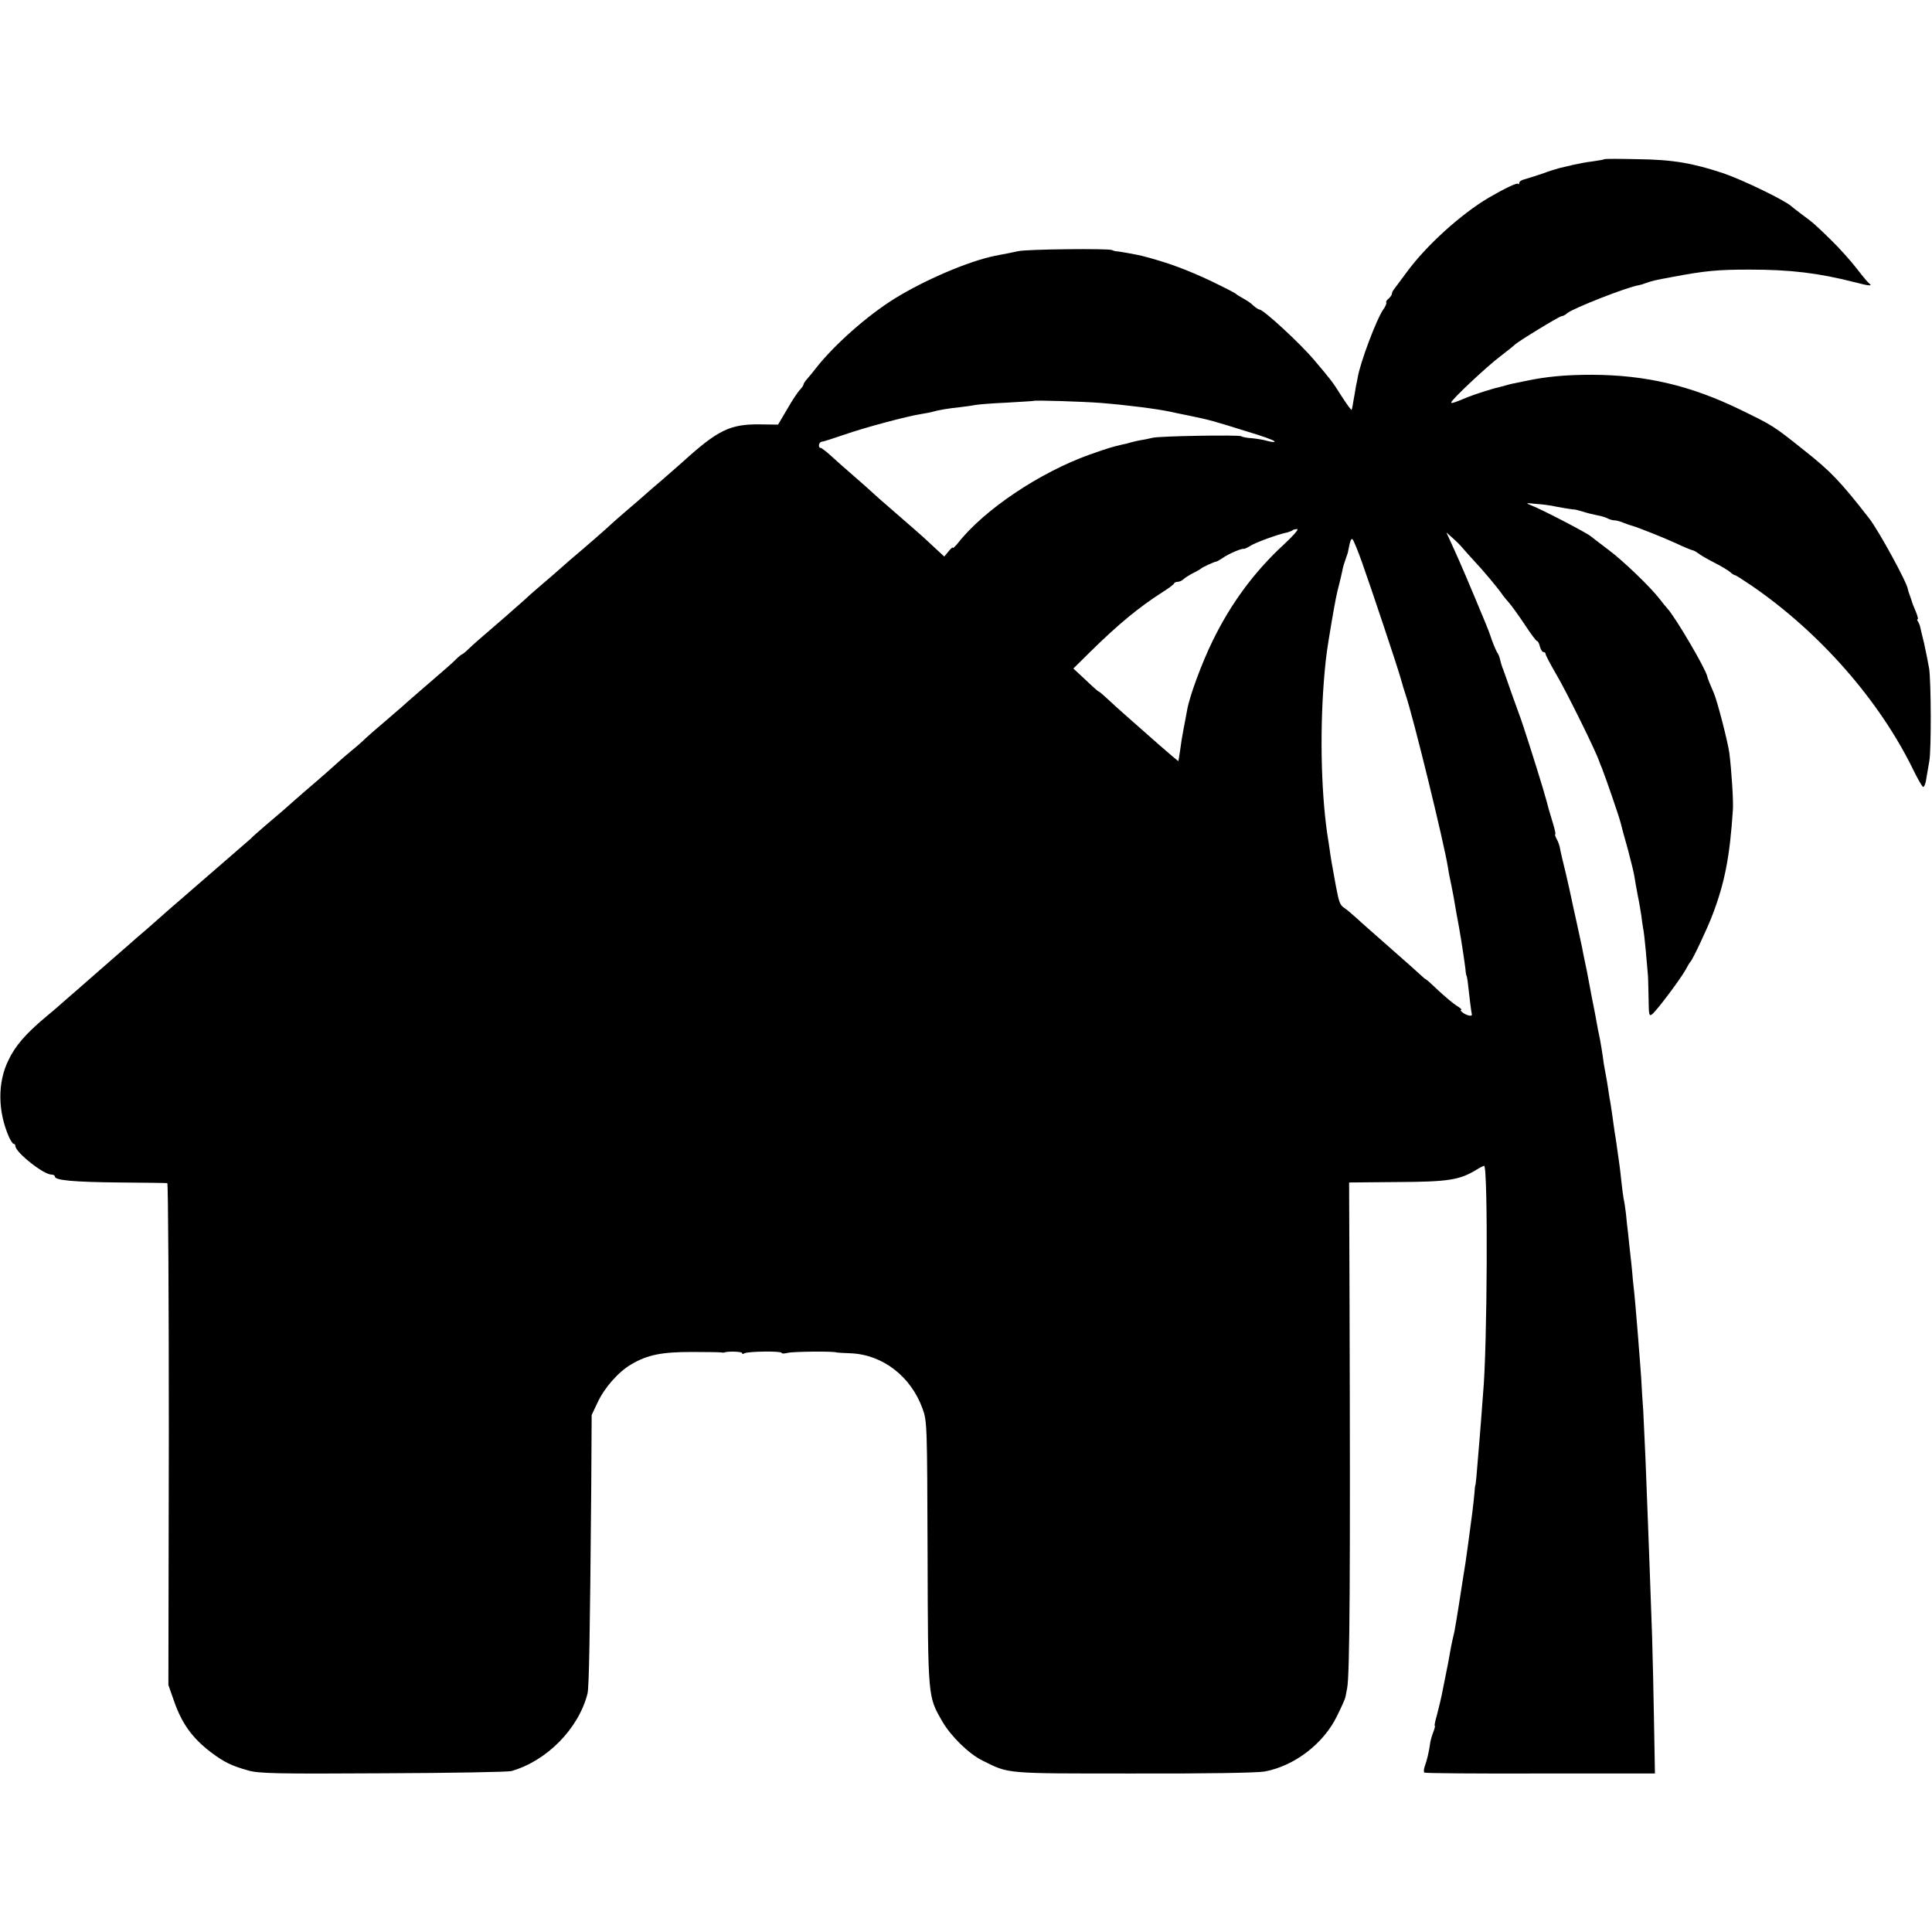 <?xml version="1.0" standalone="no"?>
<!DOCTYPE svg PUBLIC "-//W3C//DTD SVG 20010904//EN"
 "http://www.w3.org/TR/2001/REC-SVG-20010904/DTD/svg10.dtd">
<svg version="1.0" xmlns="http://www.w3.org/2000/svg"
 width="880pt" height="880pt" viewBox="0 0 880 880"
 preserveAspectRatio="xMidYMid meet">
<g transform="translate(0,880) scale(0.1,-0.1)"
fill="#000000" stroke="none">
<path d="M7308 8075 c-2 -2 -25 -6 -53 -10 -27 -3 -68 -11 -90 -16 -22 -5 -49
-12 -60 -14 -12 -3 -48 -14 -80 -26 -33 -11 -70 -23 -82 -26 -13 -3 -23 -10
-23 -16 0 -6 -3 -8 -6 -4 -5 5 -60 -21 -134 -64 -126 -75 -281 -215 -369 -334
-28 -38 -56 -75 -61 -82 -6 -7 -10 -16 -10 -21 0 -5 -7 -15 -15 -22 -9 -7 -13
-15 -11 -18 3 -3 -3 -17 -13 -31 -32 -46 -106 -244 -117 -311 -1 -8 -5 -26 -8
-40 -2 -14 -7 -43 -11 -64 -3 -22 -7 -41 -9 -43 -1 -2 -22 26 -45 62 -45 71
-45 70 -125 165 -64 76 -230 229 -249 230 -4 0 -17 8 -28 18 -10 11 -32 25
-47 33 -15 8 -29 17 -32 20 -3 4 -52 29 -110 57 -114 54 -200 86 -320 117 -20
5 -98 19 -110 20 -8 0 -19 3 -25 6 -13 8 -391 4 -427 -5 -26 -6 -39 -8 -105
-21 -120 -24 -321 -110 -458 -195 -126 -78 -277 -213 -357 -315 -12 -16 -31
-39 -40 -49 -10 -11 -18 -23 -18 -27 0 -4 -7 -14 -15 -23 -9 -8 -35 -47 -58
-87 l-43 -73 -80 1 c-139 2 -194 -25 -359 -175 -17 -15 -56 -49 -88 -77 -32
-27 -69 -59 -81 -70 -12 -11 -48 -42 -81 -70 -32 -27 -65 -57 -74 -65 -15 -15
-123 -109 -185 -161 -15 -13 -38 -33 -50 -44 -12 -11 -48 -42 -81 -70 -32 -27
-68 -59 -79 -70 -12 -11 -53 -47 -91 -80 -115 -99 -138 -119 -162 -142 -13
-13 -26 -23 -28 -23 -2 0 -15 -10 -27 -22 -22 -22 -42 -39 -174 -153 -32 -27
-65 -57 -74 -65 -9 -8 -45 -39 -80 -69 -36 -30 -74 -64 -86 -75 -12 -12 -40
-37 -64 -56 -23 -19 -54 -46 -69 -60 -15 -14 -53 -47 -85 -75 -32 -27 -79 -68
-104 -90 -48 -43 -53 -47 -133 -115 -29 -25 -60 -52 -68 -61 -9 -8 -63 -55
-121 -105 -57 -49 -111 -96 -120 -104 -9 -8 -40 -35 -69 -60 -29 -25 -63 -54
-75 -65 -12 -11 -51 -45 -85 -75 -35 -30 -69 -59 -75 -65 -6 -5 -45 -39 -86
-75 -41 -36 -77 -67 -80 -70 -3 -3 -39 -34 -80 -70 -41 -36 -80 -69 -86 -75
-6 -5 -32 -28 -59 -50 -88 -74 -136 -129 -167 -195 -50 -102 -48 -233 3 -349
8 -17 17 -31 21 -31 5 0 8 -4 8 -10 0 -28 128 -130 164 -130 9 0 16 -4 16 -9
0 -17 84 -25 295 -27 116 -1 213 -2 217 -3 4 0 7 -515 7 -1143 l-2 -1143 26
-74 c36 -103 84 -169 170 -234 56 -42 91 -60 167 -81 47 -14 129 -16 615 -13
308 1 571 6 584 10 162 46 307 194 347 353 7 28 11 247 17 934 l2 335 27 57
c31 67 95 140 154 174 73 43 138 56 274 56 69 0 130 -1 135 -2 6 -1 12 -2 15
0 16 6 80 4 80 -3 0 -5 5 -5 11 -1 15 9 169 11 169 2 0 -4 12 -4 28 0 23 6
207 8 222 2 3 -1 32 -3 65 -4 145 -6 274 -105 327 -252 21 -57 21 -75 23 -659
2 -662 1 -650 66 -764 39 -68 121 -149 184 -180 123 -61 95 -59 687 -59 325
-1 565 3 598 9 136 25 269 127 330 253 19 38 36 76 38 85 2 9 5 27 8 41 12 59
15 512 11 1760 l-2 544 220 2 c231 1 283 9 360 56 16 10 32 18 35 18 18 0 15
-833 -5 -1040 -2 -25 -6 -79 -9 -120 -5 -67 -10 -122 -21 -255 -2 -22 -4 -40
-5 -40 -1 0 -3 -16 -4 -35 -4 -48 -15 -131 -27 -219 -6 -41 -12 -86 -14 -100
-2 -14 -6 -39 -9 -56 -5 -30 -17 -107 -21 -135 -2 -15 -18 -110 -20 -120 -1
-3 -4 -18 -8 -35 -4 -16 -9 -43 -12 -60 -3 -16 -7 -41 -10 -55 -3 -14 -12 -61
-21 -105 -8 -44 -22 -101 -29 -127 -8 -27 -12 -48 -10 -48 3 0 0 -12 -6 -28
-6 -15 -12 -36 -14 -47 -6 -45 -16 -85 -25 -109 -5 -14 -6 -27 -2 -30 5 -3
243 -5 529 -4 l521 0 -4 226 c-2 125 -6 306 -9 402 -12 341 -14 386 -19 520
-3 74 -8 203 -11 285 -4 83 -8 179 -10 215 -3 36 -7 108 -10 160 -4 52 -8 111
-10 130 -1 19 -6 76 -10 125 -4 50 -9 106 -11 125 -2 19 -7 60 -9 90 -3 30 -7
73 -10 95 -2 22 -7 60 -9 85 -3 25 -8 66 -10 92 -3 26 -8 58 -11 70 -2 13 -7
48 -10 78 -6 59 -9 78 -20 155 -4 28 -8 57 -10 65 -11 80 -18 128 -21 145 -3
11 -6 36 -9 55 -3 19 -7 46 -10 60 -3 14 -7 39 -10 55 -6 48 -16 106 -21 129
-3 11 -7 35 -10 51 -7 40 -11 60 -24 125 -6 30 -13 69 -16 85 -3 17 -9 48 -14
70 -5 22 -11 54 -14 70 -4 17 -15 71 -26 120 -11 50 -22 99 -24 110 -2 11 -13
59 -24 107 -12 48 -24 99 -26 112 -2 13 -9 34 -16 45 -6 12 -9 21 -6 21 3 0
-2 21 -10 48 -8 26 -17 56 -20 67 -7 29 -9 34 -28 100 -27 90 -96 307 -106
330 -4 11 -20 56 -36 100 -15 44 -32 91 -37 105 -6 14 -12 34 -14 44 -2 11 -7
24 -11 30 -5 6 -17 34 -27 61 -9 28 -23 64 -30 80 -78 188 -111 265 -141 331
l-36 79 28 -25 c16 -14 36 -34 45 -45 9 -11 32 -36 50 -56 40 -42 108 -123
129 -153 8 -12 23 -30 33 -41 10 -11 42 -55 70 -97 28 -43 54 -78 58 -78 4 0
10 -11 13 -25 4 -14 11 -25 16 -25 6 0 10 -4 10 -9 0 -5 21 -45 46 -88 46 -77
186 -360 199 -403 1 -3 6 -16 12 -30 17 -43 76 -214 84 -245 4 -16 19 -73 34
-125 14 -52 27 -106 29 -120 2 -14 9 -52 15 -85 7 -33 14 -76 17 -95 2 -19 6
-45 8 -57 3 -12 8 -57 12 -100 4 -43 8 -89 9 -103 2 -14 3 -65 4 -114 1 -81 2
-87 17 -75 23 19 126 157 150 199 10 19 21 37 24 40 10 9 78 154 99 210 57
148 80 268 94 480 3 42 -6 178 -16 260 -7 51 -55 238 -71 274 -15 34 -29 68
-30 76 -8 36 -142 264 -180 307 -6 6 -22 26 -36 44 -41 54 -168 176 -234 225
-33 25 -70 53 -81 62 -21 17 -221 121 -270 140 -28 11 -26 12 20 7 28 -2 59
-6 70 -8 27 -6 103 -19 110 -18 2 0 19 -5 37 -10 18 -6 47 -13 63 -16 17 -3
38 -9 47 -14 9 -5 23 -9 32 -9 8 0 27 -5 43 -12 15 -6 33 -12 38 -13 22 -6
144 -54 200 -80 33 -16 66 -29 73 -31 7 -1 19 -8 27 -14 8 -7 41 -26 72 -42
32 -16 65 -36 74 -44 8 -8 19 -14 22 -14 4 0 39 -23 79 -50 309 -213 579 -521
733 -837 19 -39 39 -74 44 -77 4 -3 12 13 15 37 4 23 10 60 14 82 9 53 8 357
-1 420 -5 28 -15 79 -23 115 -9 36 -17 70 -18 75 -1 6 -5 16 -9 23 -5 6 -6 12
-2 12 3 0 -1 16 -9 35 -9 20 -16 39 -17 43 -1 4 -5 17 -10 30 -5 13 -9 26 -9
28 0 24 -134 270 -177 324 -131 168 -174 213 -298 311 -138 110 -138 110 -290
184 -225 109 -428 157 -675 158 -116 0 -206 -8 -300 -28 -14 -3 -35 -7 -48
-10 -13 -2 -32 -7 -42 -10 -10 -3 -27 -7 -37 -10 -21 -4 -109 -32 -138 -44
-62 -26 -75 -30 -75 -24 0 11 161 163 225 211 33 25 62 49 65 52 10 12 203
130 213 130 6 0 18 6 26 14 27 22 273 119 326 127 6 1 20 5 33 10 24 9 35 12
122 28 149 28 205 33 348 33 186 0 314 -15 482 -58 61 -16 81 -18 65 -6 -6 4
-32 35 -58 69 -27 35 -79 93 -117 130 -76 74 -77 75 -135 118 -22 17 -42 32
-45 35 -25 25 -218 119 -308 150 -141 47 -231 63 -394 65 -81 2 -148 2 -150 0z
m-2298 -1110 c125 -10 256 -27 319 -40 9 -2 50 -11 91 -19 87 -18 106 -23 262
-72 65 -19 120 -39 123 -44 3 -5 -11 -4 -30 1 -19 6 -52 11 -73 13 -21 1 -43
5 -48 9 -12 7 -371 1 -404 -7 -14 -3 -38 -9 -55 -11 -16 -3 -38 -8 -47 -11 -9
-3 -26 -7 -37 -9 -47 -11 -60 -15 -146 -45 -228 -81 -483 -252 -602 -404 -13
-16 -23 -25 -23 -21 0 4 -9 -3 -19 -16 l-20 -24 -38 35 c-20 19 -40 37 -43 40
-4 5 -79 70 -188 165 -13 11 -36 31 -51 45 -15 14 -55 50 -90 80 -35 30 -82
72 -105 93 -22 20 -44 37 -48 37 -13 0 -9 27 5 28 6 0 53 15 102 32 98 34 286
84 350 94 22 4 47 8 55 11 24 7 71 15 120 20 25 3 56 7 70 10 14 3 79 8 145
11 66 4 121 7 123 8 4 4 221 -3 302 -9z m839 -644 c-135 -124 -243 -270 -326
-441 -49 -100 -105 -251 -116 -315 -3 -17 -10 -55 -16 -85 -6 -30 -13 -75 -16
-100 -4 -25 -7 -46 -8 -47 -1 0 -40 33 -87 74 -47 41 -111 98 -144 127 -32 28
-74 66 -93 84 -18 17 -36 32 -38 32 -3 0 -30 24 -60 53 l-56 52 78 77 c126
124 220 202 333 274 25 16 47 32 48 37 2 4 10 7 17 7 8 0 20 6 27 13 7 6 27
19 43 27 17 8 32 17 35 20 6 6 62 32 70 32 3 0 16 8 30 17 27 19 86 44 95 41
3 -1 16 5 29 13 22 15 128 54 170 62 10 3 21 7 24 10 3 3 12 5 21 5 8 0 -19
-31 -60 -69z m356 -86 c43 -121 157 -462 175 -525 7 -25 16 -56 21 -70 35
-100 177 -682 194 -790 2 -14 6 -36 9 -50 3 -14 11 -52 17 -85 11 -64 16 -95
24 -135 12 -67 27 -168 30 -195 1 -16 4 -30 5 -30 1 0 3 -11 5 -25 6 -55 17
-145 19 -150 3 -11 -20 -7 -39 6 -11 8 -15 14 -10 14 6 0 -3 9 -20 19 -16 10
-54 42 -84 70 -29 28 -55 51 -57 51 -2 0 -12 8 -22 18 -21 19 -63 57 -177 157
-44 39 -97 85 -117 104 -21 19 -46 40 -57 47 -18 13 -22 24 -36 97 -3 15 -7
37 -9 50 -7 35 -16 89 -21 127 -3 19 -7 49 -10 65 -29 204 -34 490 -11 740 7
74 10 94 31 220 17 99 23 130 35 175 5 19 11 46 14 60 2 14 9 36 14 50 5 14
10 28 11 32 11 57 15 68 22 61 5 -5 25 -54 44 -108z"/>
</g>
</svg>
